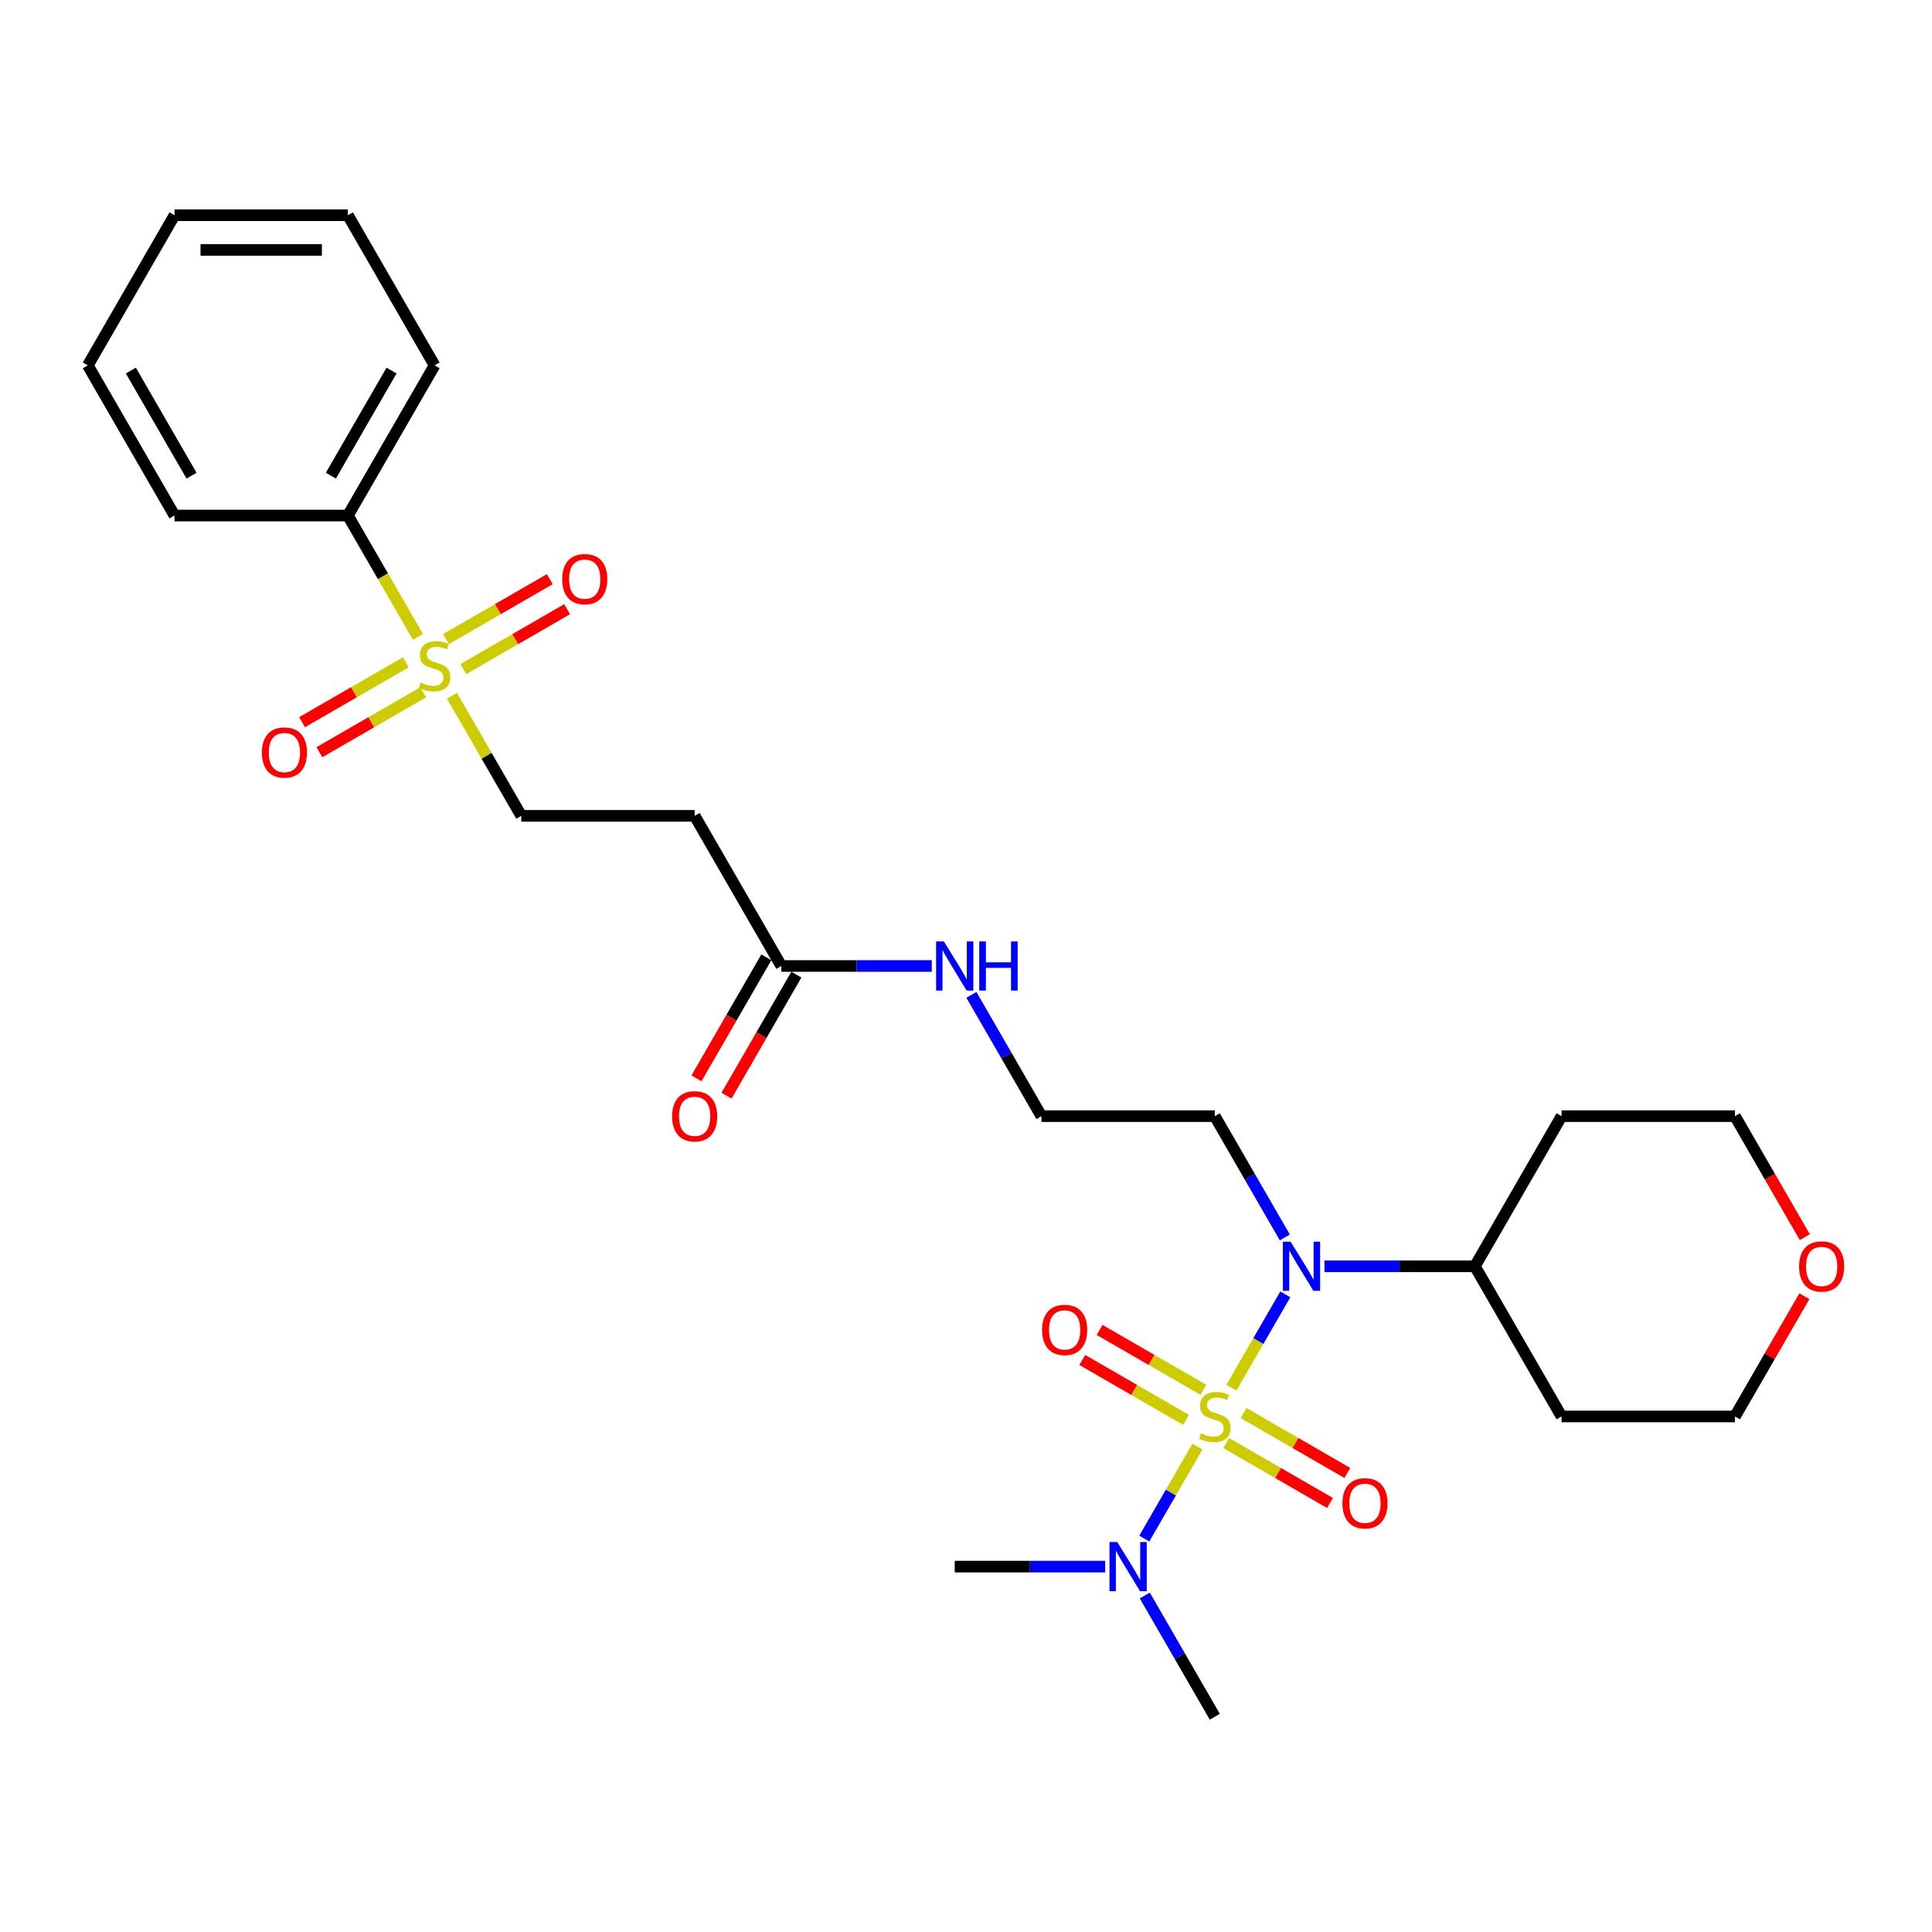 <?xml version='1.0' encoding='iso-8859-1'?>
<svg version='1.1' baseProfile='full'
              xmlns='http://www.w3.org/2000/svg'
                      xmlns:rdkit='http://www.rdkit.org/xml'
                      xmlns:xlink='http://www.w3.org/1999/xlink'
                  xml:space='preserve'
width='1000px' height='1000px' viewBox='0 0 1000 1000'>
<!-- END OF HEADER -->
<rect style='opacity:1.0;fill:#FFFFFF;stroke:none' width='1000' height='1000' x='0' y='0'> </rect>
<path class='bond-1' d='M 637.392,718.243 L 651.33,694.101' style='fill:none;fill-rule:evenodd;stroke:#CCCC00;stroke-width:6px;stroke-linecap:butt;stroke-linejoin:miter;stroke-opacity:1' />
<path class='bond-1' d='M 651.33,694.101 L 665.268,669.959' style='fill:none;fill-rule:evenodd;stroke:#0000FF;stroke-width:6px;stroke-linecap:butt;stroke-linejoin:miter;stroke-opacity:1' />
<path class='bond-2' d='M 619.775,748.755 L 606.028,772.566' style='fill:none;fill-rule:evenodd;stroke:#CCCC00;stroke-width:6px;stroke-linecap:butt;stroke-linejoin:miter;stroke-opacity:1' />
<path class='bond-2' d='M 606.028,772.566 L 592.281,796.376' style='fill:none;fill-rule:evenodd;stroke:#0000FF;stroke-width:6px;stroke-linecap:butt;stroke-linejoin:miter;stroke-opacity:1' />
<path class='bond-3' d='M 634.685,746.93 L 661.544,762.436' style='fill:none;fill-rule:evenodd;stroke:#CCCC00;stroke-width:6px;stroke-linecap:butt;stroke-linejoin:miter;stroke-opacity:1' />
<path class='bond-3' d='M 661.544,762.436 L 688.402,777.943' style='fill:none;fill-rule:evenodd;stroke:#FF0000;stroke-width:6px;stroke-linecap:butt;stroke-linejoin:miter;stroke-opacity:1' />
<path class='bond-3' d='M 643.66,731.386 L 670.518,746.892' style='fill:none;fill-rule:evenodd;stroke:#CCCC00;stroke-width:6px;stroke-linecap:butt;stroke-linejoin:miter;stroke-opacity:1' />
<path class='bond-3' d='M 670.518,746.892 L 697.377,762.399' style='fill:none;fill-rule:evenodd;stroke:#FF0000;stroke-width:6px;stroke-linecap:butt;stroke-linejoin:miter;stroke-opacity:1' />
<path class='bond-4' d='M 622.875,719.386 L 596.017,703.879' style='fill:none;fill-rule:evenodd;stroke:#CCCC00;stroke-width:6px;stroke-linecap:butt;stroke-linejoin:miter;stroke-opacity:1' />
<path class='bond-4' d='M 596.017,703.879 L 569.158,688.372' style='fill:none;fill-rule:evenodd;stroke:#FF0000;stroke-width:6px;stroke-linecap:butt;stroke-linejoin:miter;stroke-opacity:1' />
<path class='bond-4' d='M 613.901,734.93 L 587.043,719.423' style='fill:none;fill-rule:evenodd;stroke:#CCCC00;stroke-width:6px;stroke-linecap:butt;stroke-linejoin:miter;stroke-opacity:1' />
<path class='bond-4' d='M 587.043,719.423 L 560.184,703.916' style='fill:none;fill-rule:evenodd;stroke:#FF0000;stroke-width:6px;stroke-linecap:butt;stroke-linejoin:miter;stroke-opacity:1' />
<path class='bond-0' d='M 233.944,360.159 L 251.878,391.22' style='fill:none;fill-rule:evenodd;stroke:#CCCC00;stroke-width:6px;stroke-linecap:butt;stroke-linejoin:miter;stroke-opacity:1' />
<path class='bond-0' d='M 251.878,391.22 L 269.811,422.281' style='fill:none;fill-rule:evenodd;stroke:#000000;stroke-width:6px;stroke-linecap:butt;stroke-linejoin:miter;stroke-opacity:1' />
<path class='bond-8' d='M 210.06,342.79 L 183.202,358.296' style='fill:none;fill-rule:evenodd;stroke:#CCCC00;stroke-width:6px;stroke-linecap:butt;stroke-linejoin:miter;stroke-opacity:1' />
<path class='bond-8' d='M 183.202,358.296 L 156.343,373.803' style='fill:none;fill-rule:evenodd;stroke:#FF0000;stroke-width:6px;stroke-linecap:butt;stroke-linejoin:miter;stroke-opacity:1' />
<path class='bond-8' d='M 219.034,358.333 L 192.176,373.84' style='fill:none;fill-rule:evenodd;stroke:#CCCC00;stroke-width:6px;stroke-linecap:butt;stroke-linejoin:miter;stroke-opacity:1' />
<path class='bond-8' d='M 192.176,373.84 L 165.317,389.347' style='fill:none;fill-rule:evenodd;stroke:#FF0000;stroke-width:6px;stroke-linecap:butt;stroke-linejoin:miter;stroke-opacity:1' />
<path class='bond-9' d='M 239.819,346.334 L 266.677,330.827' style='fill:none;fill-rule:evenodd;stroke:#CCCC00;stroke-width:6px;stroke-linecap:butt;stroke-linejoin:miter;stroke-opacity:1' />
<path class='bond-9' d='M 266.677,330.827 L 293.536,315.32' style='fill:none;fill-rule:evenodd;stroke:#FF0000;stroke-width:6px;stroke-linecap:butt;stroke-linejoin:miter;stroke-opacity:1' />
<path class='bond-9' d='M 230.844,330.79 L 257.703,315.283' style='fill:none;fill-rule:evenodd;stroke:#CCCC00;stroke-width:6px;stroke-linecap:butt;stroke-linejoin:miter;stroke-opacity:1' />
<path class='bond-9' d='M 257.703,315.283 L 284.561,299.776' style='fill:none;fill-rule:evenodd;stroke:#FF0000;stroke-width:6px;stroke-linecap:butt;stroke-linejoin:miter;stroke-opacity:1' />
<path class='bond-10' d='M 216.328,329.646 L 198.198,298.244' style='fill:none;fill-rule:evenodd;stroke:#CCCC00;stroke-width:6px;stroke-linecap:butt;stroke-linejoin:miter;stroke-opacity:1' />
<path class='bond-10' d='M 198.198,298.244 L 180.068,266.842' style='fill:none;fill-rule:evenodd;stroke:#000000;stroke-width:6px;stroke-linecap:butt;stroke-linejoin:miter;stroke-opacity:1' />
<path class='bond-11' d='M 685.534,655.438 L 724.464,655.438' style='fill:none;fill-rule:evenodd;stroke:#0000FF;stroke-width:6px;stroke-linecap:butt;stroke-linejoin:miter;stroke-opacity:1' />
<path class='bond-11' d='M 724.464,655.438 L 763.394,655.438' style='fill:none;fill-rule:evenodd;stroke:#000000;stroke-width:6px;stroke-linecap:butt;stroke-linejoin:miter;stroke-opacity:1' />
<path class='bond-13' d='M 665.02,640.487 L 646.9,609.103' style='fill:none;fill-rule:evenodd;stroke:#0000FF;stroke-width:6px;stroke-linecap:butt;stroke-linejoin:miter;stroke-opacity:1' />
<path class='bond-13' d='M 646.9,609.103 L 628.78,577.719' style='fill:none;fill-rule:evenodd;stroke:#000000;stroke-width:6px;stroke-linecap:butt;stroke-linejoin:miter;stroke-opacity:1' />
<path class='bond-21' d='M 592.541,825.828 L 610.661,857.212' style='fill:none;fill-rule:evenodd;stroke:#0000FF;stroke-width:6px;stroke-linecap:butt;stroke-linejoin:miter;stroke-opacity:1' />
<path class='bond-21' d='M 610.661,857.212 L 628.78,888.596' style='fill:none;fill-rule:evenodd;stroke:#000000;stroke-width:6px;stroke-linecap:butt;stroke-linejoin:miter;stroke-opacity:1' />
<path class='bond-22' d='M 572.027,810.877 L 533.097,810.877' style='fill:none;fill-rule:evenodd;stroke:#0000FF;stroke-width:6px;stroke-linecap:butt;stroke-linejoin:miter;stroke-opacity:1' />
<path class='bond-22' d='M 533.097,810.877 L 494.167,810.877' style='fill:none;fill-rule:evenodd;stroke:#000000;stroke-width:6px;stroke-linecap:butt;stroke-linejoin:miter;stroke-opacity:1' />
<path class='bond-5' d='M 404.424,500 L 443.355,500' style='fill:none;fill-rule:evenodd;stroke:#000000;stroke-width:6px;stroke-linecap:butt;stroke-linejoin:miter;stroke-opacity:1' />
<path class='bond-5' d='M 443.355,500 L 482.285,500' style='fill:none;fill-rule:evenodd;stroke:#0000FF;stroke-width:6px;stroke-linecap:butt;stroke-linejoin:miter;stroke-opacity:1' />
<path class='bond-7' d='M 404.424,500 L 359.553,422.281' style='fill:none;fill-rule:evenodd;stroke:#000000;stroke-width:6px;stroke-linecap:butt;stroke-linejoin:miter;stroke-opacity:1' />
<path class='bond-12' d='M 396.652,495.513 L 378.574,526.825' style='fill:none;fill-rule:evenodd;stroke:#000000;stroke-width:6px;stroke-linecap:butt;stroke-linejoin:miter;stroke-opacity:1' />
<path class='bond-12' d='M 378.574,526.825 L 360.496,558.137' style='fill:none;fill-rule:evenodd;stroke:#FF0000;stroke-width:6px;stroke-linecap:butt;stroke-linejoin:miter;stroke-opacity:1' />
<path class='bond-12' d='M 412.196,504.487 L 394.118,535.799' style='fill:none;fill-rule:evenodd;stroke:#000000;stroke-width:6px;stroke-linecap:butt;stroke-linejoin:miter;stroke-opacity:1' />
<path class='bond-12' d='M 394.118,535.799 L 376.04,567.112' style='fill:none;fill-rule:evenodd;stroke:#FF0000;stroke-width:6px;stroke-linecap:butt;stroke-linejoin:miter;stroke-opacity:1' />
<path class='bond-6' d='M 269.811,422.281 L 359.553,422.281' style='fill:none;fill-rule:evenodd;stroke:#000000;stroke-width:6px;stroke-linecap:butt;stroke-linejoin:miter;stroke-opacity:1' />
<path class='bond-23' d='M 180.068,266.842 L 224.939,189.123' style='fill:none;fill-rule:evenodd;stroke:#000000;stroke-width:6px;stroke-linecap:butt;stroke-linejoin:miter;stroke-opacity:1' />
<path class='bond-23' d='M 171.255,246.21 L 202.665,191.807' style='fill:none;fill-rule:evenodd;stroke:#000000;stroke-width:6px;stroke-linecap:butt;stroke-linejoin:miter;stroke-opacity:1' />
<path class='bond-24' d='M 180.068,266.842 L 90.326,266.842' style='fill:none;fill-rule:evenodd;stroke:#000000;stroke-width:6px;stroke-linecap:butt;stroke-linejoin:miter;stroke-opacity:1' />
<path class='bond-17' d='M 763.394,655.438 L 808.265,577.719' style='fill:none;fill-rule:evenodd;stroke:#000000;stroke-width:6px;stroke-linecap:butt;stroke-linejoin:miter;stroke-opacity:1' />
<path class='bond-18' d='M 763.394,655.438 L 808.265,733.158' style='fill:none;fill-rule:evenodd;stroke:#000000;stroke-width:6px;stroke-linecap:butt;stroke-linejoin:miter;stroke-opacity:1' />
<path class='bond-16' d='M 628.78,577.719 L 539.038,577.719' style='fill:none;fill-rule:evenodd;stroke:#000000;stroke-width:6px;stroke-linecap:butt;stroke-linejoin:miter;stroke-opacity:1' />
<path class='bond-14' d='M 933.936,670.928 L 915.972,702.043' style='fill:none;fill-rule:evenodd;stroke:#FF0000;stroke-width:6px;stroke-linecap:butt;stroke-linejoin:miter;stroke-opacity:1' />
<path class='bond-14' d='M 915.972,702.043 L 898.008,733.158' style='fill:none;fill-rule:evenodd;stroke:#000000;stroke-width:6px;stroke-linecap:butt;stroke-linejoin:miter;stroke-opacity:1' />
<path class='bond-28' d='M 934.164,640.344 L 916.086,609.032' style='fill:none;fill-rule:evenodd;stroke:#FF0000;stroke-width:6px;stroke-linecap:butt;stroke-linejoin:miter;stroke-opacity:1' />
<path class='bond-28' d='M 916.086,609.032 L 898.008,577.719' style='fill:none;fill-rule:evenodd;stroke:#000000;stroke-width:6px;stroke-linecap:butt;stroke-linejoin:miter;stroke-opacity:1' />
<path class='bond-15' d='M 502.799,514.951 L 520.918,546.335' style='fill:none;fill-rule:evenodd;stroke:#0000FF;stroke-width:6px;stroke-linecap:butt;stroke-linejoin:miter;stroke-opacity:1' />
<path class='bond-15' d='M 520.918,546.335 L 539.038,577.719' style='fill:none;fill-rule:evenodd;stroke:#000000;stroke-width:6px;stroke-linecap:butt;stroke-linejoin:miter;stroke-opacity:1' />
<path class='bond-19' d='M 808.265,577.719 L 898.008,577.719' style='fill:none;fill-rule:evenodd;stroke:#000000;stroke-width:6px;stroke-linecap:butt;stroke-linejoin:miter;stroke-opacity:1' />
<path class='bond-20' d='M 808.265,733.158 L 898.008,733.158' style='fill:none;fill-rule:evenodd;stroke:#000000;stroke-width:6px;stroke-linecap:butt;stroke-linejoin:miter;stroke-opacity:1' />
<path class='bond-26' d='M 224.939,189.123 L 180.068,111.404' style='fill:none;fill-rule:evenodd;stroke:#000000;stroke-width:6px;stroke-linecap:butt;stroke-linejoin:miter;stroke-opacity:1' />
<path class='bond-25' d='M 90.326,266.842 L 45.455,189.123' style='fill:none;fill-rule:evenodd;stroke:#000000;stroke-width:6px;stroke-linecap:butt;stroke-linejoin:miter;stroke-opacity:1' />
<path class='bond-25' d='M 99.139,246.21 L 67.729,191.807' style='fill:none;fill-rule:evenodd;stroke:#000000;stroke-width:6px;stroke-linecap:butt;stroke-linejoin:miter;stroke-opacity:1' />
<path class='bond-27' d='M 45.455,189.123 L 90.326,111.404' style='fill:none;fill-rule:evenodd;stroke:#000000;stroke-width:6px;stroke-linecap:butt;stroke-linejoin:miter;stroke-opacity:1' />
<path class='bond-29' d='M 180.068,111.404 L 90.326,111.404' style='fill:none;fill-rule:evenodd;stroke:#000000;stroke-width:6px;stroke-linecap:butt;stroke-linejoin:miter;stroke-opacity:1' />
<path class='bond-29' d='M 166.607,129.352 L 103.787,129.352' style='fill:none;fill-rule:evenodd;stroke:#000000;stroke-width:6px;stroke-linecap:butt;stroke-linejoin:miter;stroke-opacity:1' />
<path  class='atom-0' d='M 621.601 741.881
Q 621.888 741.988, 623.073 742.491
Q 624.257 742.993, 625.55 743.317
Q 626.878 743.604, 628.17 743.604
Q 630.575 743.604, 631.975 742.455
Q 633.375 741.27, 633.375 739.224
Q 633.375 737.824, 632.657 736.963
Q 631.975 736.101, 630.898 735.635
Q 629.821 735.168, 628.027 734.629
Q 625.765 733.947, 624.401 733.301
Q 623.073 732.655, 622.104 731.291
Q 621.17 729.927, 621.17 727.63
Q 621.17 724.435, 623.324 722.46
Q 625.514 720.486, 629.821 720.486
Q 632.765 720.486, 636.103 721.886
L 635.278 724.65
Q 632.227 723.394, 629.929 723.394
Q 627.452 723.394, 626.088 724.435
Q 624.724 725.44, 624.76 727.199
Q 624.76 728.563, 625.442 729.389
Q 626.16 730.214, 627.165 730.681
Q 628.206 731.147, 629.929 731.686
Q 632.227 732.404, 633.591 733.122
Q 634.955 733.84, 635.924 735.312
Q 636.929 736.747, 636.929 739.224
Q 636.929 742.742, 634.56 744.645
Q 632.227 746.511, 628.314 746.511
Q 626.052 746.511, 624.329 746.009
Q 622.642 745.542, 620.632 744.717
L 621.601 741.881
' fill='#CCCC00'/>
<path  class='atom-1' d='M 217.76 353.285
Q 218.047 353.392, 219.232 353.895
Q 220.416 354.397, 221.709 354.72
Q 223.037 355.008, 224.329 355.008
Q 226.734 355.008, 228.134 353.859
Q 229.534 352.674, 229.534 350.628
Q 229.534 349.228, 228.816 348.367
Q 228.134 347.505, 227.057 347.038
Q 225.98 346.572, 224.186 346.033
Q 221.924 345.351, 220.56 344.705
Q 219.232 344.059, 218.263 342.695
Q 217.329 341.331, 217.329 339.033
Q 217.329 335.839, 219.483 333.864
Q 221.673 331.89, 225.98 331.89
Q 228.924 331.89, 232.262 333.29
L 231.437 336.054
Q 228.386 334.798, 226.088 334.798
Q 223.611 334.798, 222.247 335.839
Q 220.883 336.844, 220.919 338.603
Q 220.919 339.967, 221.601 340.792
Q 222.319 341.618, 223.324 342.085
Q 224.365 342.551, 226.088 343.09
Q 228.386 343.808, 229.75 344.526
Q 231.114 345.244, 232.083 346.715
Q 233.088 348.151, 233.088 350.628
Q 233.088 354.146, 230.719 356.049
Q 228.386 357.915, 224.473 357.915
Q 222.211 357.915, 220.488 357.413
Q 218.801 356.946, 216.791 356.12
L 217.76 353.285
' fill='#CCCC00'/>
<path  class='atom-2' d='M 668.034 642.731
L 676.362 656.192
Q 677.187 657.52, 678.516 659.926
Q 679.844 662.331, 679.916 662.474
L 679.916 642.731
L 683.29 642.731
L 683.29 668.146
L 679.808 668.146
L 670.87 653.428
Q 669.829 651.705, 668.716 649.731
Q 667.639 647.757, 667.316 647.146
L 667.316 668.146
L 664.013 668.146
L 664.013 642.731
L 668.034 642.731
' fill='#0000FF'/>
<path  class='atom-3' d='M 578.291 798.169
L 586.619 811.631
Q 587.445 812.959, 588.773 815.364
Q 590.101 817.769, 590.173 817.913
L 590.173 798.169
L 593.548 798.169
L 593.548 823.584
L 590.066 823.584
L 581.127 808.867
Q 580.086 807.144, 578.973 805.169
Q 577.896 803.195, 577.573 802.585
L 577.573 823.584
L 574.271 823.584
L 574.271 798.169
L 578.291 798.169
' fill='#0000FF'/>
<path  class='atom-4' d='M 694.833 778.101
Q 694.833 771.998, 697.848 768.588
Q 700.864 765.178, 706.5 765.178
Q 712.135 765.178, 715.151 768.588
Q 718.166 771.998, 718.166 778.101
Q 718.166 784.275, 715.115 787.793
Q 712.064 791.275, 706.5 791.275
Q 700.9 791.275, 697.848 787.793
Q 694.833 784.311, 694.833 778.101
M 706.5 788.403
Q 710.377 788.403, 712.459 785.819
Q 714.576 783.198, 714.576 778.101
Q 714.576 773.111, 712.459 770.598
Q 710.377 768.05, 706.5 768.05
Q 702.623 768.05, 700.505 770.562
Q 698.423 773.075, 698.423 778.101
Q 698.423 783.234, 700.505 785.819
Q 702.623 788.403, 706.5 788.403
' fill='#FF0000'/>
<path  class='atom-5' d='M 539.395 688.358
Q 539.395 682.256, 542.41 678.846
Q 545.425 675.435, 551.061 675.435
Q 556.697 675.435, 559.712 678.846
Q 562.728 682.256, 562.728 688.358
Q 562.728 694.533, 559.676 698.05
Q 556.625 701.532, 551.061 701.532
Q 545.461 701.532, 542.41 698.05
Q 539.395 694.568, 539.395 688.358
M 551.061 698.661
Q 554.938 698.661, 557.02 696.076
Q 559.138 693.456, 559.138 688.358
Q 559.138 683.369, 557.02 680.856
Q 554.938 678.307, 551.061 678.307
Q 547.184 678.307, 545.066 680.82
Q 542.984 683.333, 542.984 688.358
Q 542.984 693.492, 545.066 696.076
Q 547.184 698.661, 551.061 698.661
' fill='#FF0000'/>
<path  class='atom-9' d='M 135.554 389.505
Q 135.554 383.402, 138.569 379.992
Q 141.584 376.582, 147.22 376.582
Q 152.856 376.582, 155.871 379.992
Q 158.887 383.402, 158.887 389.505
Q 158.887 395.679, 155.835 399.197
Q 152.784 402.679, 147.22 402.679
Q 141.62 402.679, 138.569 399.197
Q 135.554 395.715, 135.554 389.505
M 147.22 399.807
Q 151.097 399.807, 153.179 397.222
Q 155.297 394.602, 155.297 389.505
Q 155.297 384.515, 153.179 382.002
Q 151.097 379.453, 147.22 379.453
Q 143.343 379.453, 141.225 381.966
Q 139.143 384.479, 139.143 389.505
Q 139.143 394.638, 141.225 397.222
Q 143.343 399.807, 147.22 399.807
' fill='#FF0000'/>
<path  class='atom-10' d='M 290.992 299.762
Q 290.992 293.66, 294.007 290.249
Q 297.023 286.839, 302.659 286.839
Q 308.294 286.839, 311.31 290.249
Q 314.325 293.66, 314.325 299.762
Q 314.325 305.936, 311.274 309.454
Q 308.223 312.936, 302.659 312.936
Q 297.059 312.936, 294.007 309.454
Q 290.992 305.972, 290.992 299.762
M 302.659 310.065
Q 306.536 310.065, 308.618 307.48
Q 310.735 304.859, 310.735 299.762
Q 310.735 294.772, 308.618 292.26
Q 306.536 289.711, 302.659 289.711
Q 298.782 289.711, 296.664 292.224
Q 294.582 294.737, 294.582 299.762
Q 294.582 304.895, 296.664 307.48
Q 298.782 310.065, 302.659 310.065
' fill='#FF0000'/>
<path  class='atom-13' d='M 347.887 577.791
Q 347.887 571.689, 350.902 568.278
Q 353.917 564.868, 359.553 564.868
Q 365.189 564.868, 368.204 568.278
Q 371.22 571.689, 371.22 577.791
Q 371.22 583.965, 368.168 587.483
Q 365.117 590.965, 359.553 590.965
Q 353.953 590.965, 350.902 587.483
Q 347.887 584.001, 347.887 577.791
M 359.553 588.093
Q 363.43 588.093, 365.512 585.509
Q 367.63 582.888, 367.63 577.791
Q 367.63 572.801, 365.512 570.289
Q 363.43 567.74, 359.553 567.74
Q 355.676 567.74, 353.558 570.253
Q 351.476 572.765, 351.476 577.791
Q 351.476 582.924, 353.558 585.509
Q 355.676 588.093, 359.553 588.093
' fill='#FF0000'/>
<path  class='atom-15' d='M 931.212 655.51
Q 931.212 649.408, 934.228 645.998
Q 937.243 642.587, 942.879 642.587
Q 948.515 642.587, 951.53 645.998
Q 954.545 649.408, 954.545 655.51
Q 954.545 661.685, 951.494 665.202
Q 948.443 668.684, 942.879 668.684
Q 937.279 668.684, 934.228 665.202
Q 931.212 661.72, 931.212 655.51
M 942.879 665.813
Q 946.756 665.813, 948.838 663.228
Q 950.956 660.608, 950.956 655.51
Q 950.956 650.521, 948.838 648.008
Q 946.756 645.459, 942.879 645.459
Q 939.002 645.459, 936.884 647.972
Q 934.802 650.485, 934.802 655.51
Q 934.802 660.644, 936.884 663.228
Q 939.002 665.813, 942.879 665.813
' fill='#FF0000'/>
<path  class='atom-16' d='M 488.549 487.292
L 496.877 500.754
Q 497.703 502.082, 499.031 504.487
Q 500.359 506.892, 500.431 507.036
L 500.431 487.292
L 503.805 487.292
L 503.805 512.708
L 500.323 512.708
L 491.385 497.99
Q 490.344 496.267, 489.231 494.292
Q 488.154 492.318, 487.831 491.708
L 487.831 512.708
L 484.528 512.708
L 484.528 487.292
L 488.549 487.292
' fill='#0000FF'/>
<path  class='atom-16' d='M 506.856 487.292
L 510.302 487.292
L 510.302 498.097
L 523.297 498.097
L 523.297 487.292
L 526.743 487.292
L 526.743 512.708
L 523.297 512.708
L 523.297 500.969
L 510.302 500.969
L 510.302 512.708
L 506.856 512.708
L 506.856 487.292
' fill='#0000FF'/>
</svg>
